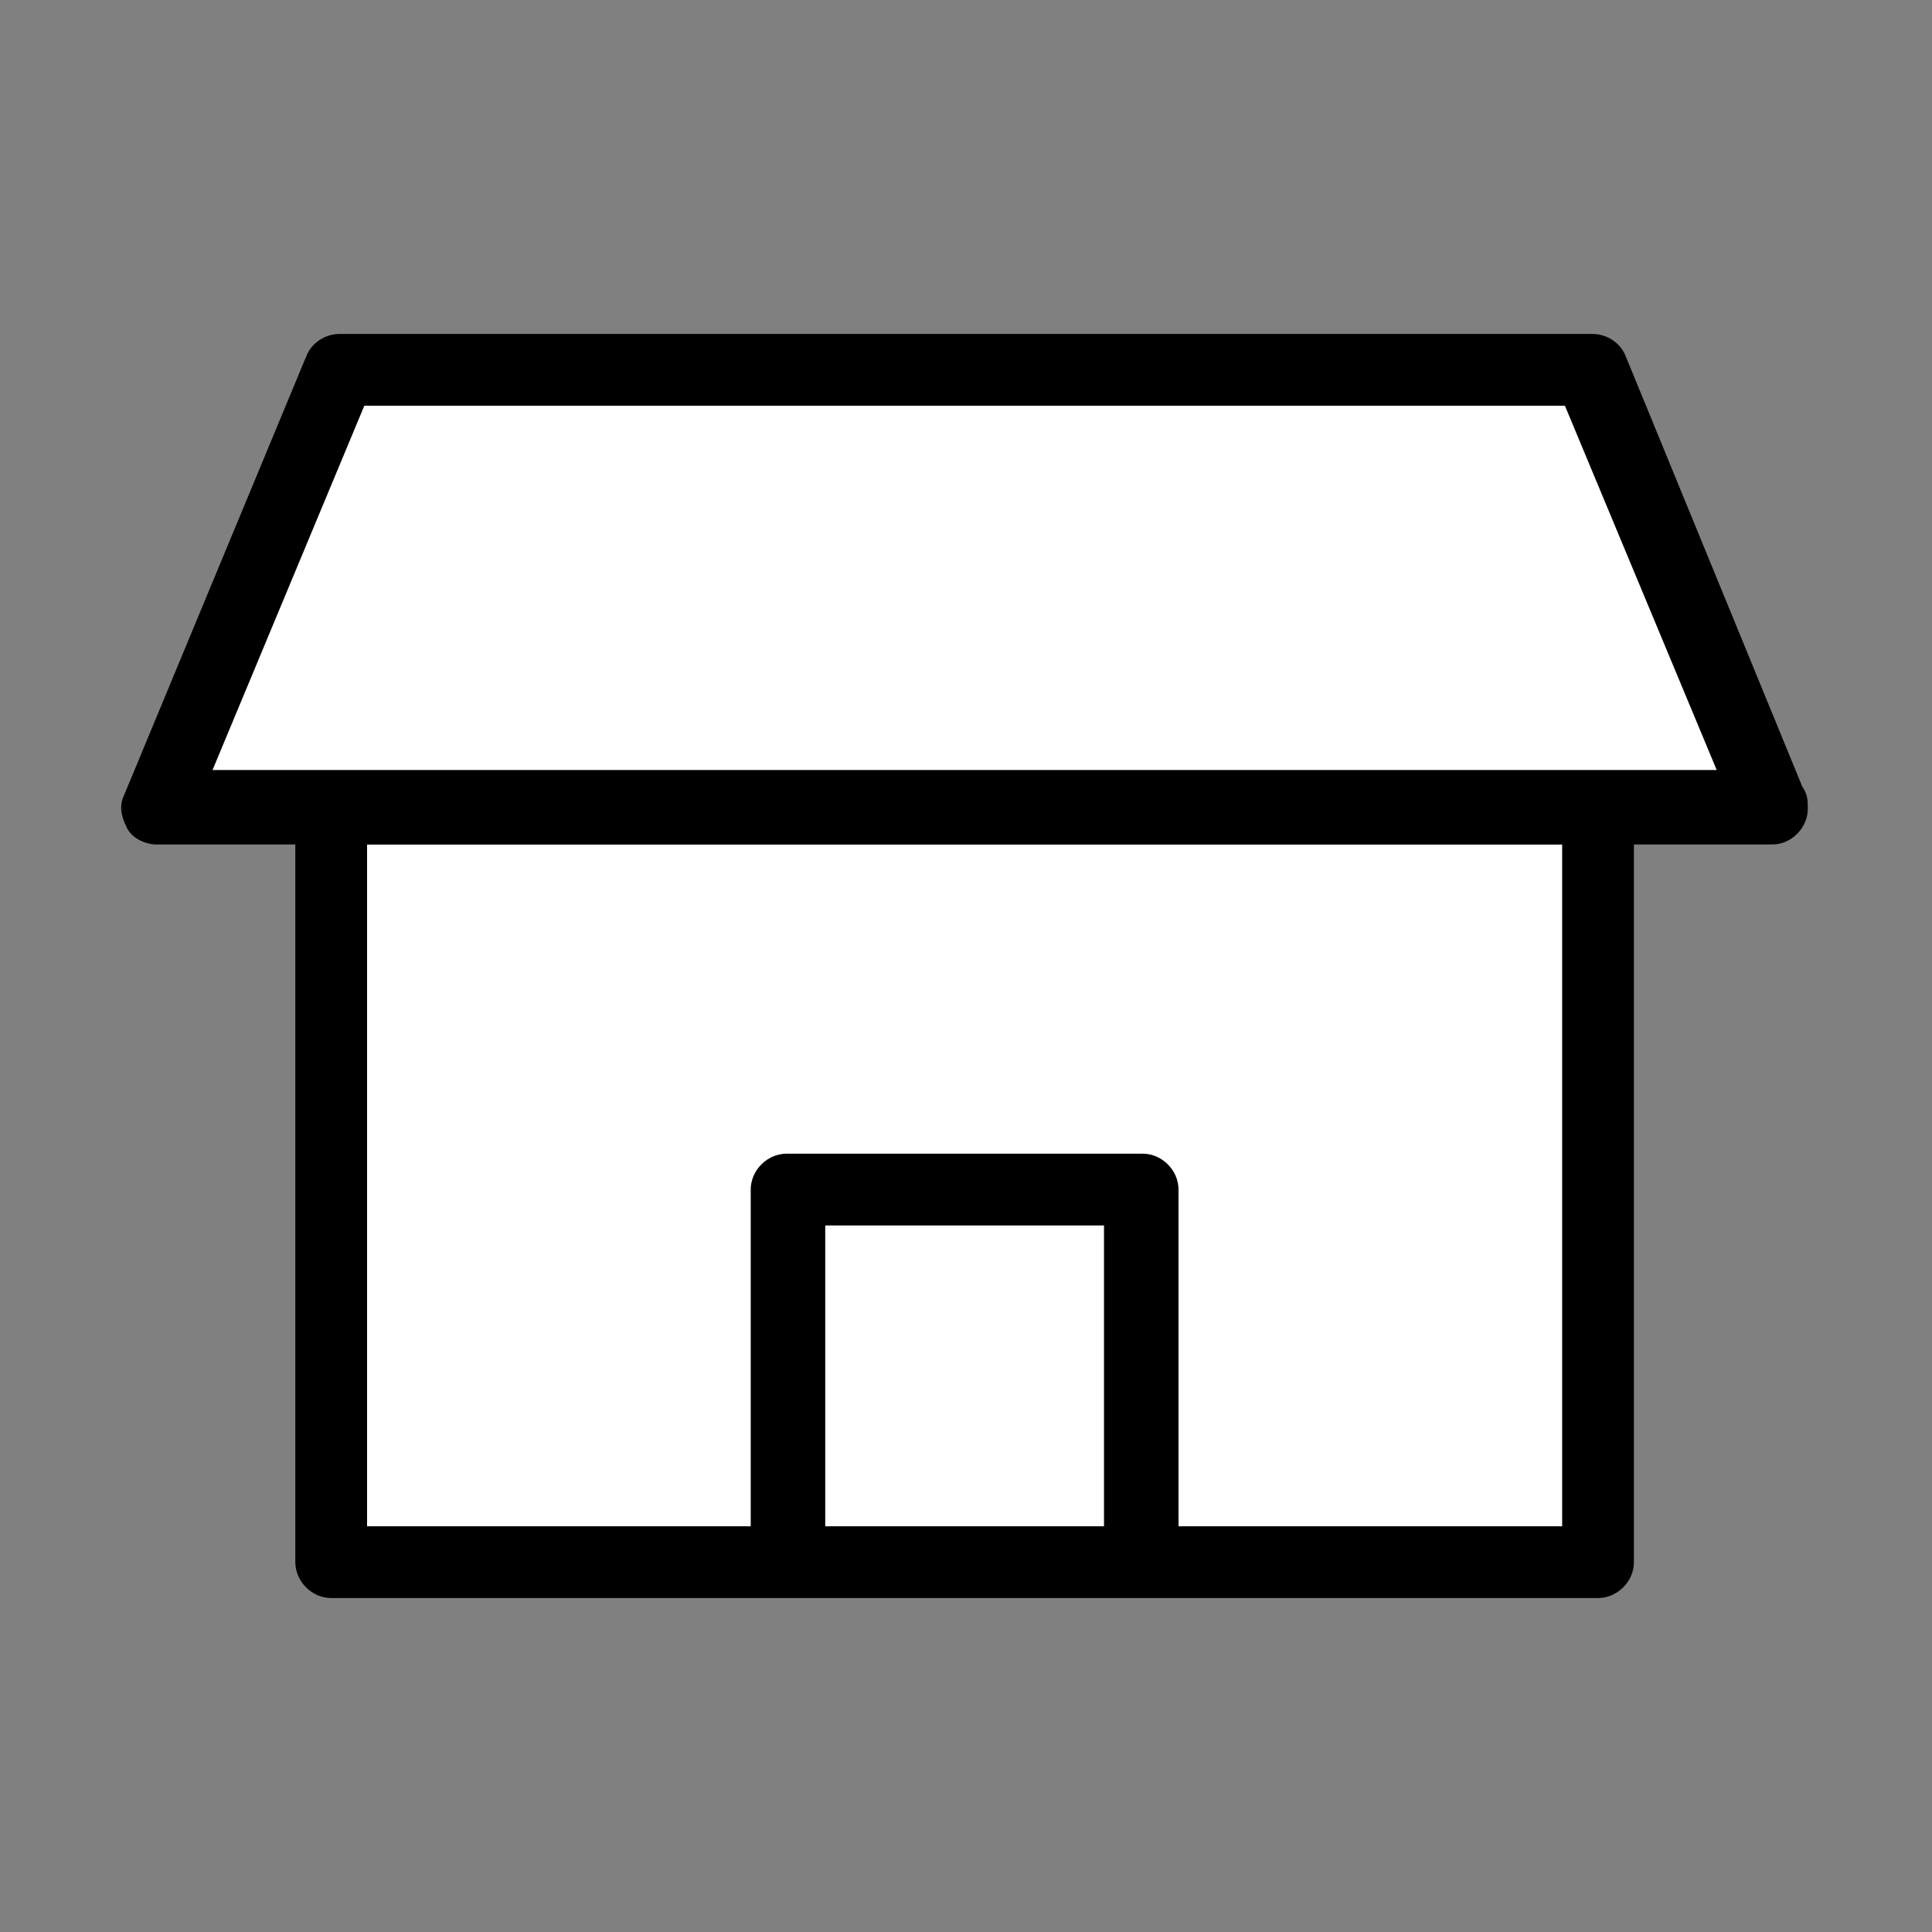 <?xml version="1.0" encoding="utf-8"?>
<!-- Generator: Adobe Illustrator 28.1.0, SVG Export Plug-In . SVG Version: 6.00 Build 0)  -->
<svg version="1.1" id="_レイヤー_2" xmlns="http://www.w3.org/2000/svg" xmlns:xlink="http://www.w3.org/1999/xlink" x="0px"
	 y="0px" viewBox="0 0 70 70" style="enable-background:new 0 0 70 70;" xml:space="preserve">
<rect x="0" y="0" width="70" height="70" fill="#808080" stroke="none"/>
<style type="text/css">
	.st0{fill:#FFFFFF;}
</style>
<g id="_レイヤー_1-2">
	<polygon class="st0" points="11.1,12.9 5.7,30.6 64.3,30.6 58.9,12.9 	"/>
	<polygon class="st0" points="12.2,28.8 12.8,38.9 11.6,39.3 12.8,57.2 57.2,57.2 57.2,38.5 57.2,38.5 57.2,28.4 	"/>
	<path d="M12,57.9c-0.7,0-1.3-0.6-1.3-1.3v-26h-5c-0.4,0-0.9-0.2-1.1-0.6c-0.2-0.4-0.3-0.8-0.1-1.2l6.6-15.9
		c0.2-0.5,0.7-0.8,1.2-0.8h45.4c0.5,0,1,0.3,1.2,0.8l6.4,15.6c0.2,0.3,0.2,0.5,0.2,0.8c0,0.7-0.6,1.3-1.3,1.3h-5v26
		c0,0.7-0.6,1.3-1.3,1.3C57.9,57.9,12,57.9,12,57.9z M41.4,41.8c0.7,0,1.3,0.6,1.3,1.3v12.2h13.9V30.6H13.3v24.7h13.9V43.1
		c0-0.7,0.6-1.3,1.3-1.3H41.4L41.4,41.8z M29.9,55.3H40V44.4H29.9V55.3z M7.7,27.9h54.5l-5.5-13.2H13.2L7.7,27.9z"/>
</g>
</svg>
